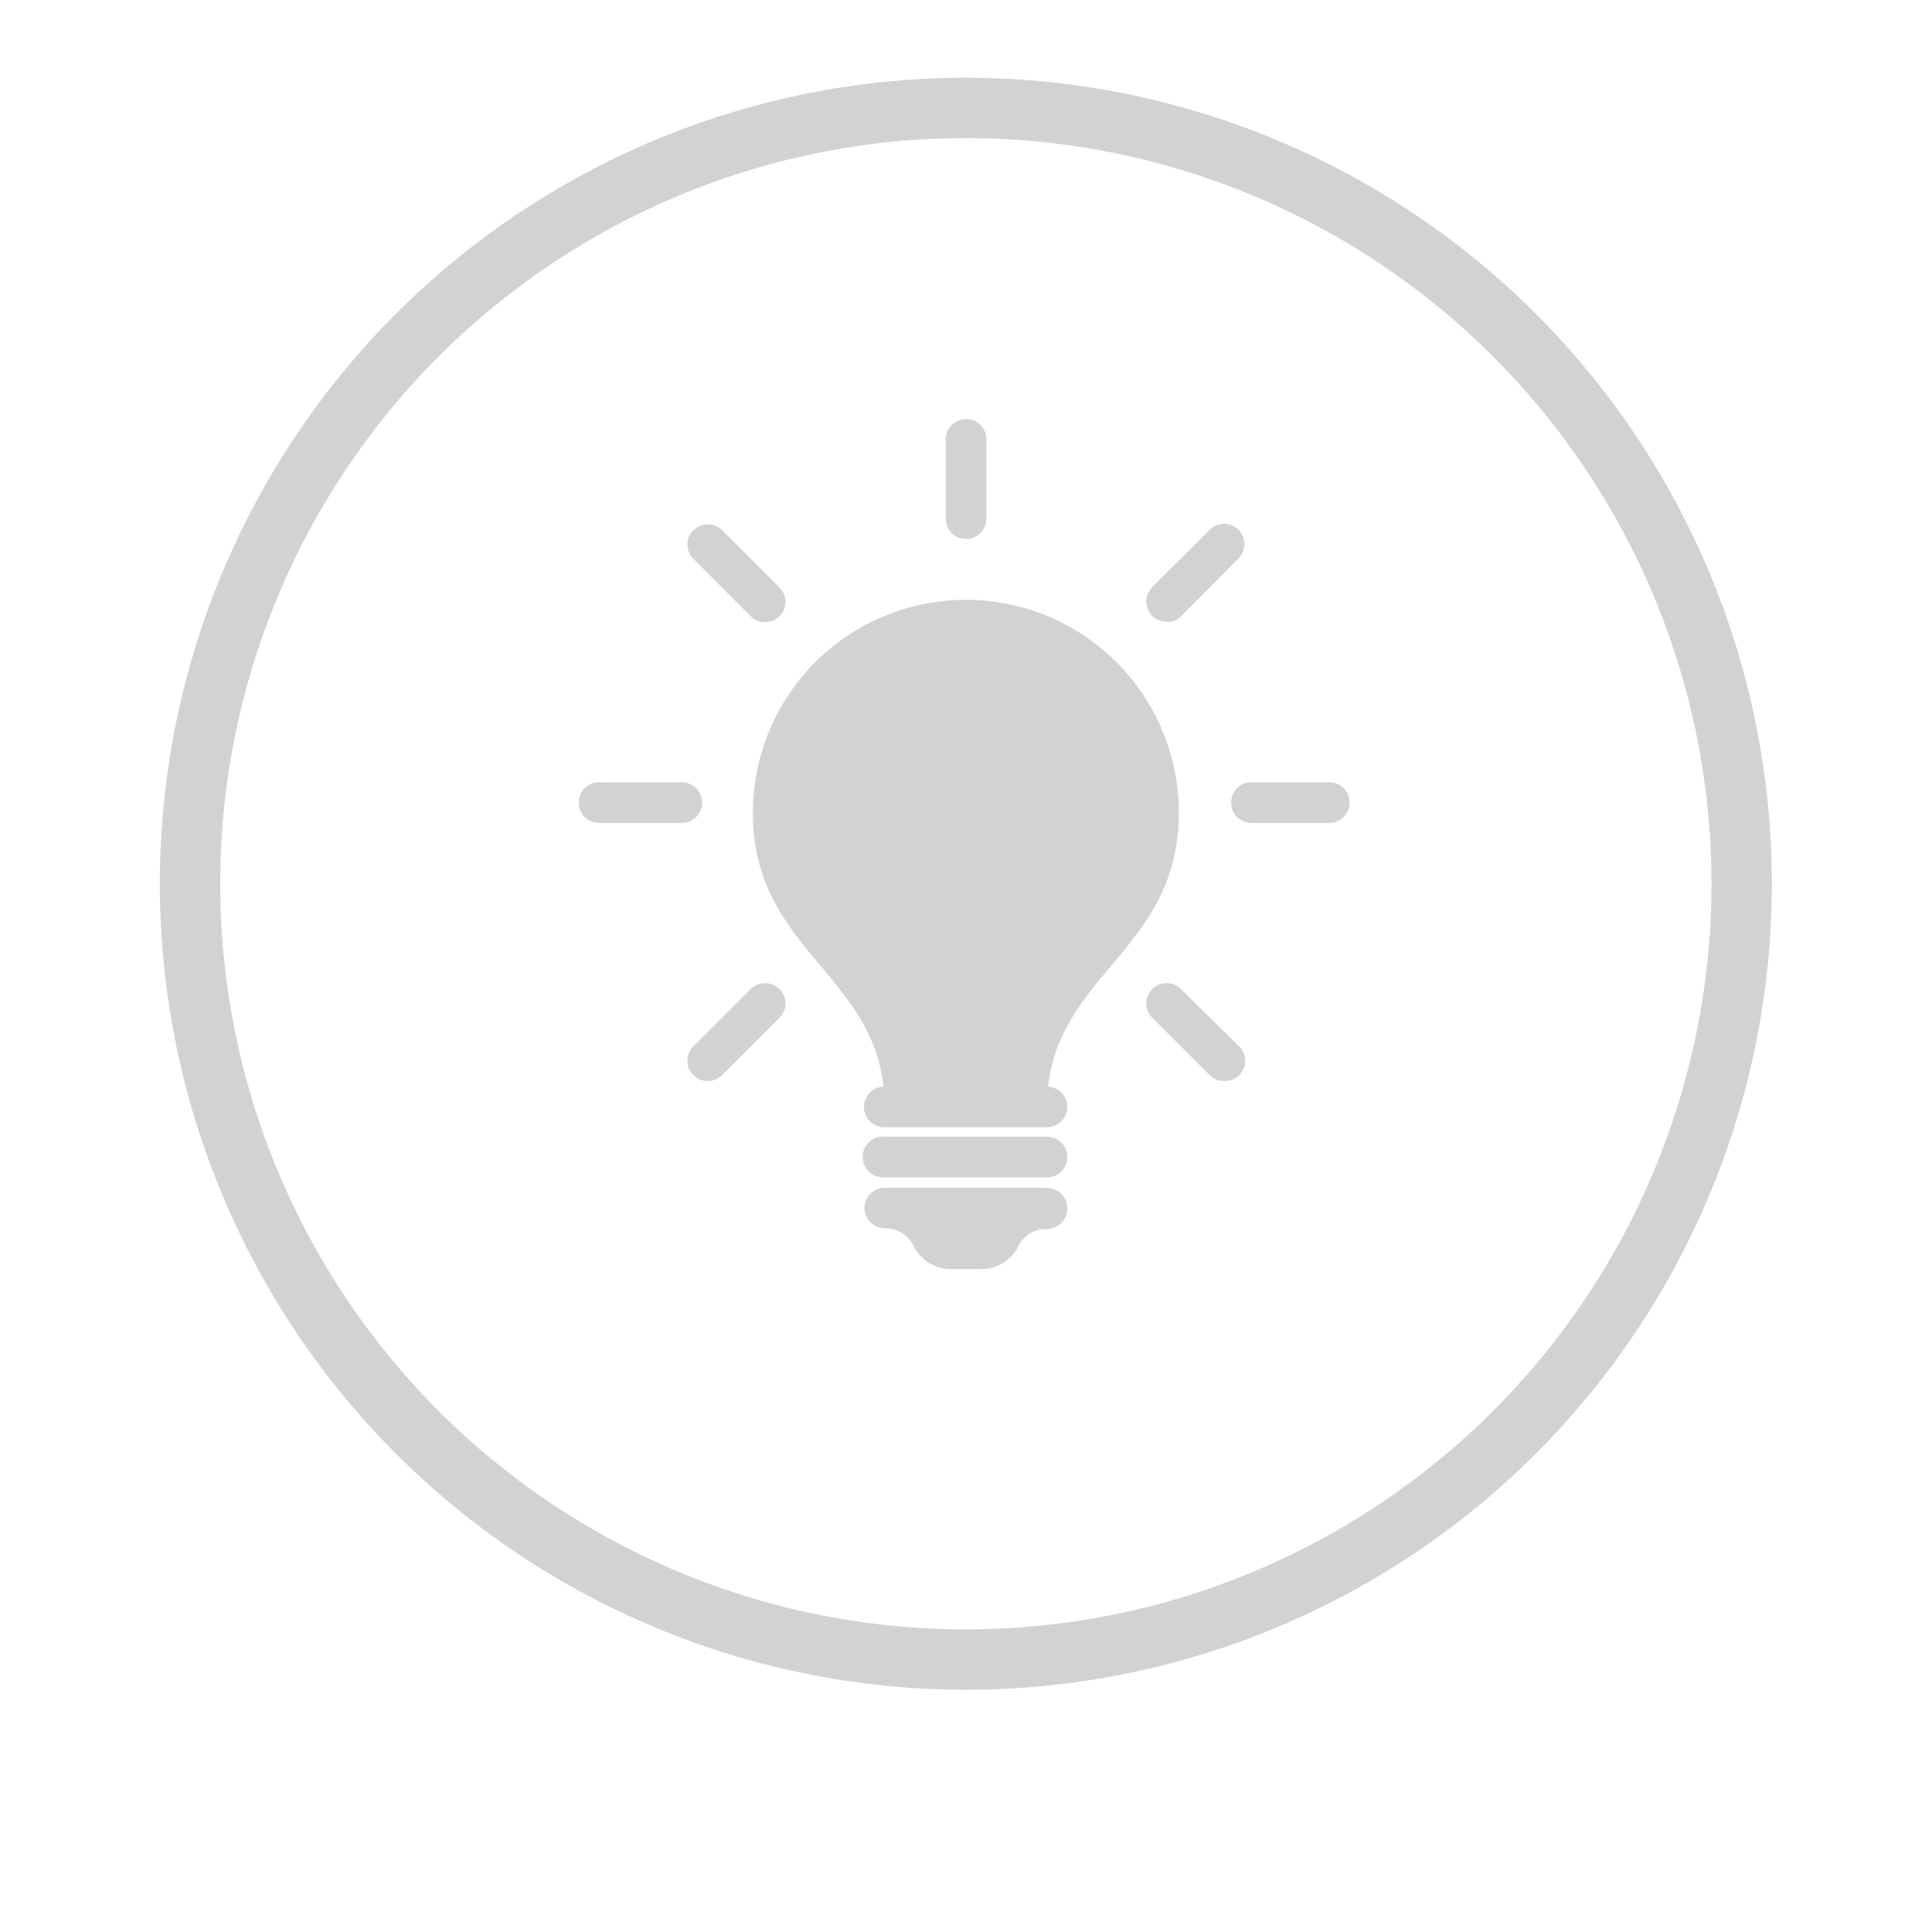 <svg id="Layer_1" data-name="Layer 1" xmlns="http://www.w3.org/2000/svg" viewBox="0 0 128 128"><defs><style>.cls-1{fill:none;stroke:#d2d2d2;stroke-miterlimit:10;stroke-width:4px;}</style></defs><path d="M70.71,76.69A1.34,1.34,0,0,1,69.37,78H58.62a1.35,1.35,0,1,1,0-2.69H69.37A1.34,1.34,0,0,1,70.71,76.69Zm-1.34,2H58.62a1.35,1.35,0,0,0-1.28,1.78,1.39,1.39,0,0,0,1.33.91h0a2.06,2.06,0,0,1,1.84,1.13v0A2.77,2.77,0,0,0,63,84.08h2a2.75,2.75,0,0,0,2.47-1.52l0,0a2,2,0,0,1,1.83-1.13h0a1.38,1.38,0,0,0,1.33-.91A1.34,1.34,0,0,0,69.37,78.71ZM64,35.71a1.35,1.35,0,0,0,1.35-1.34V29a1.35,1.35,0,0,0-2.69,0v5.38A1.34,1.34,0,0,0,64,35.71ZM49.74,40.83a1.35,1.35,0,0,0,1.9,0,1.33,1.33,0,0,0,0-1.9l-3.8-3.8a1.34,1.34,0,1,0-1.9,1.9ZM46.52,53.18a1.35,1.35,0,0,0-1.34-1.35H39.81a1.35,1.35,0,1,0,0,2.69h5.37A1.34,1.34,0,0,0,46.52,53.18Zm3.22,12.35-3.8,3.8a1.33,1.33,0,0,0,0,1.9,1.35,1.35,0,0,0,1.9,0l3.8-3.8a1.33,1.33,0,0,0,0-1.9A1.35,1.35,0,0,0,49.74,65.53Zm28.5,0a1.34,1.34,0,1,0-1.9,1.9l3.81,3.8a1.33,1.33,0,0,0,.95.39,1.34,1.34,0,0,0,1-2.29Zm9.94-13.7H82.8a1.35,1.35,0,0,0,0,2.69h5.38a1.35,1.35,0,0,0,0-2.69ZM77.29,41.22a1.33,1.33,0,0,0,.95-.39L82.05,37a1.35,1.35,0,0,0,0-1.9,1.33,1.33,0,0,0-1.9,0l-3.81,3.8a1.34,1.34,0,0,0,1,2.29ZM70.71,73.33a1.34,1.34,0,0,1-1.34,1.35H58.62A1.34,1.34,0,0,1,58.54,72c-.84-7.56-8.66-9.25-8.66-18.15a14.11,14.11,0,1,1,28.22,0c0,8.9-7.82,10.59-8.66,18.15A1.34,1.34,0,0,1,70.71,73.33Z" fill="#d2d2d2"/><circle class="cls-1" cx="63.99" cy="58.55" r="51.4"/></svg>